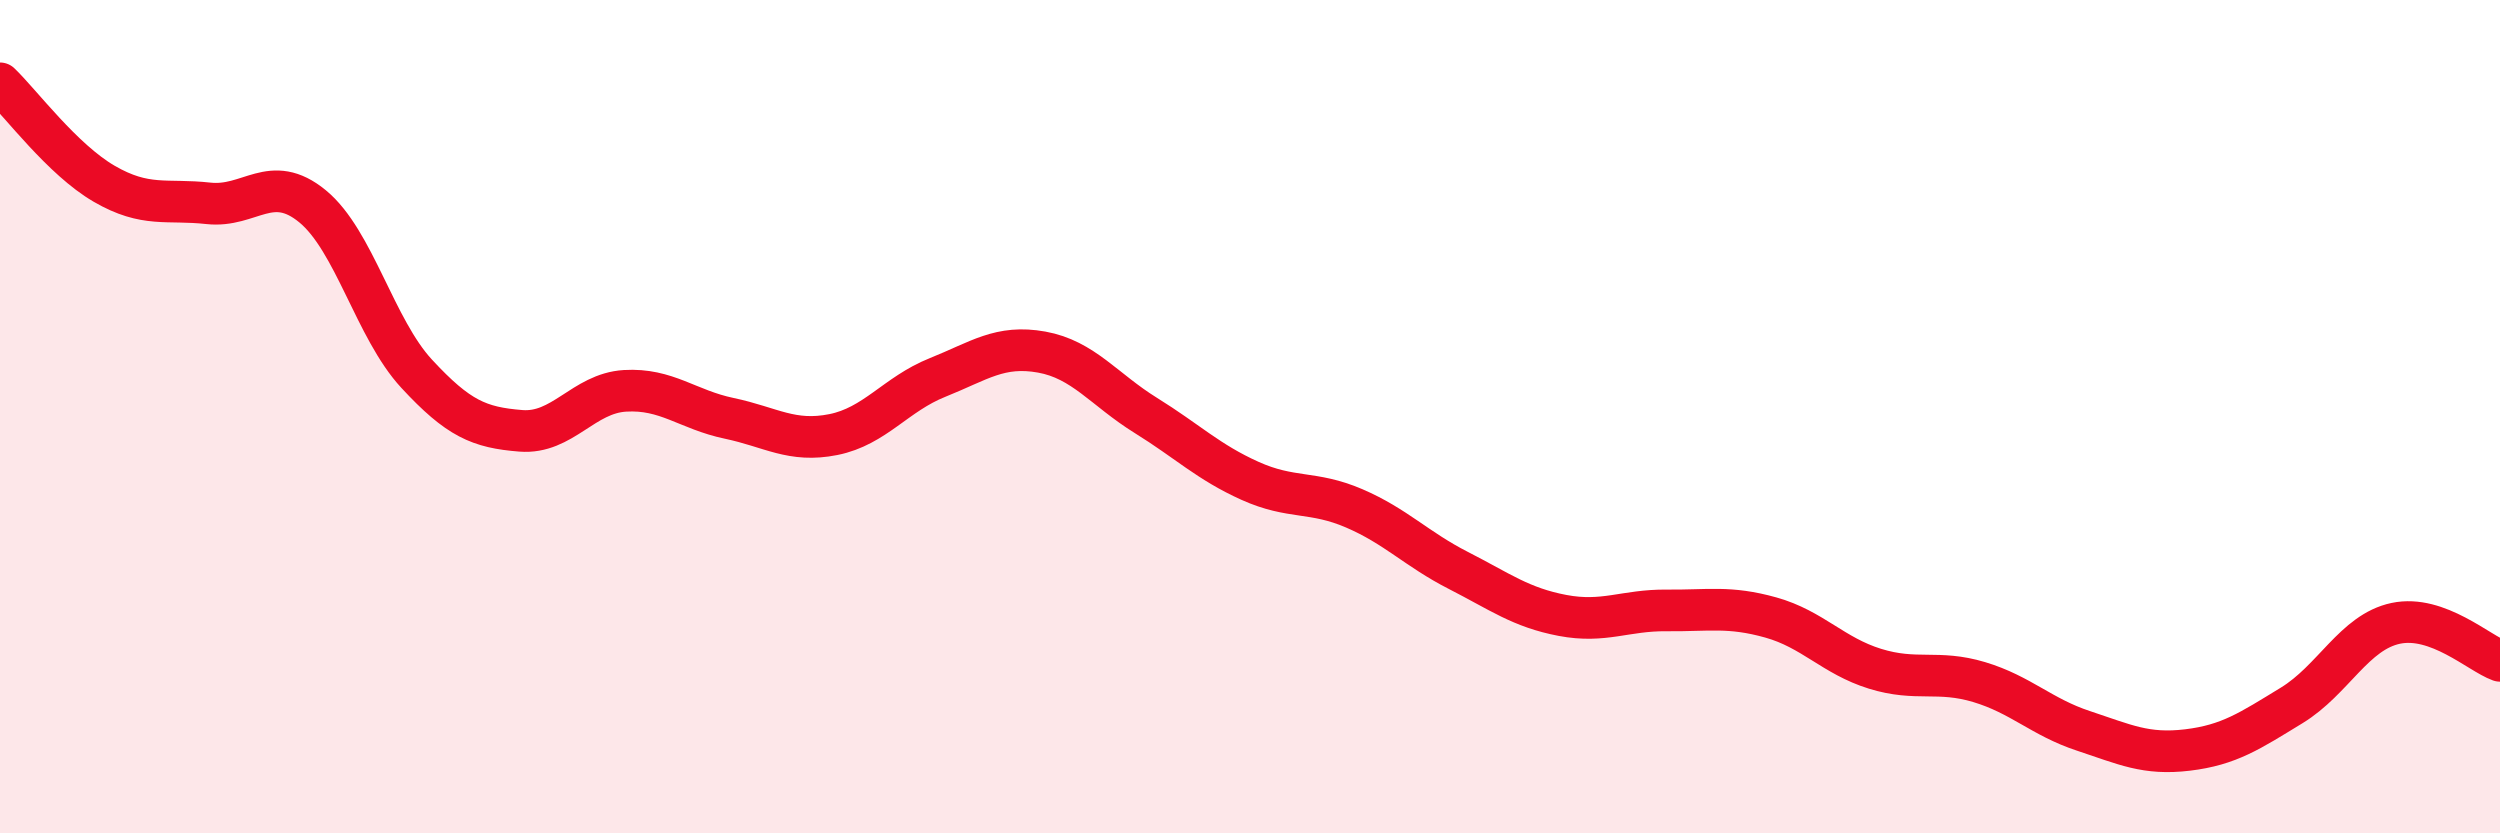 
    <svg width="60" height="20" viewBox="0 0 60 20" xmlns="http://www.w3.org/2000/svg">
      <path
        d="M 0,2 C 0.5,2.48 1.5,3.83 2.5,4.41 C 3.5,4.99 4,4.77 5,4.88 C 6,4.99 6.5,4.13 7.5,4.95 C 8.5,5.77 9,7.89 10,8.97 C 11,10.05 11.5,10.26 12.5,10.34 C 13.5,10.42 14,9.44 15,9.38 C 16,9.32 16.5,9.83 17.5,10.04 C 18.5,10.25 19,10.63 20,10.43 C 21,10.23 21.5,9.46 22.5,9.06 C 23.5,8.66 24,8.27 25,8.45 C 26,8.63 26.5,9.35 27.5,9.97 C 28.5,10.59 29,11.09 30,11.54 C 31,11.99 31.5,11.77 32.5,12.2 C 33.5,12.63 34,13.18 35,13.69 C 36,14.2 36.5,14.58 37.5,14.77 C 38.5,14.96 39,14.64 40,14.65 C 41,14.66 41.5,14.54 42.5,14.82 C 43.5,15.1 44,15.74 45,16.05 C 46,16.36 46.5,16.07 47.5,16.37 C 48.5,16.67 49,17.21 50,17.54 C 51,17.87 51.5,18.12 52.5,18 C 53.5,17.88 54,17.54 55,16.93 C 56,16.32 56.5,15.17 57.5,14.96 C 58.5,14.75 59.5,15.68 60,15.86L60 20L0 20Z"
        fill="#EB0A25"
        opacity="0.1"
        stroke-linecap="round"
        stroke-linejoin="round"
      />
      <path
        d="M 0,2 C 0.5,2.48 1.5,3.83 2.5,4.41 C 3.5,4.99 4,4.77 5,4.88 C 6,4.99 6.5,4.13 7.5,4.95 C 8.5,5.77 9,7.89 10,8.97 C 11,10.05 11.5,10.26 12.5,10.34 C 13.5,10.42 14,9.44 15,9.38 C 16,9.32 16.5,9.83 17.5,10.04 C 18.5,10.25 19,10.63 20,10.43 C 21,10.23 21.5,9.46 22.5,9.06 C 23.5,8.66 24,8.27 25,8.45 C 26,8.63 26.5,9.35 27.5,9.97 C 28.5,10.59 29,11.09 30,11.54 C 31,11.99 31.5,11.77 32.5,12.2 C 33.5,12.63 34,13.18 35,13.69 C 36,14.2 36.5,14.58 37.5,14.77 C 38.5,14.96 39,14.64 40,14.65 C 41,14.66 41.5,14.54 42.5,14.82 C 43.5,15.1 44,15.74 45,16.05 C 46,16.36 46.5,16.07 47.5,16.37 C 48.5,16.67 49,17.21 50,17.54 C 51,17.87 51.5,18.12 52.5,18 C 53.5,17.88 54,17.54 55,16.93 C 56,16.32 56.5,15.17 57.5,14.96 C 58.5,14.75 59.5,15.68 60,15.86"
        stroke="#EB0A25"
        stroke-width="1"
        fill="none"
        stroke-linecap="round"
        stroke-linejoin="round"
      />
    </svg>
  